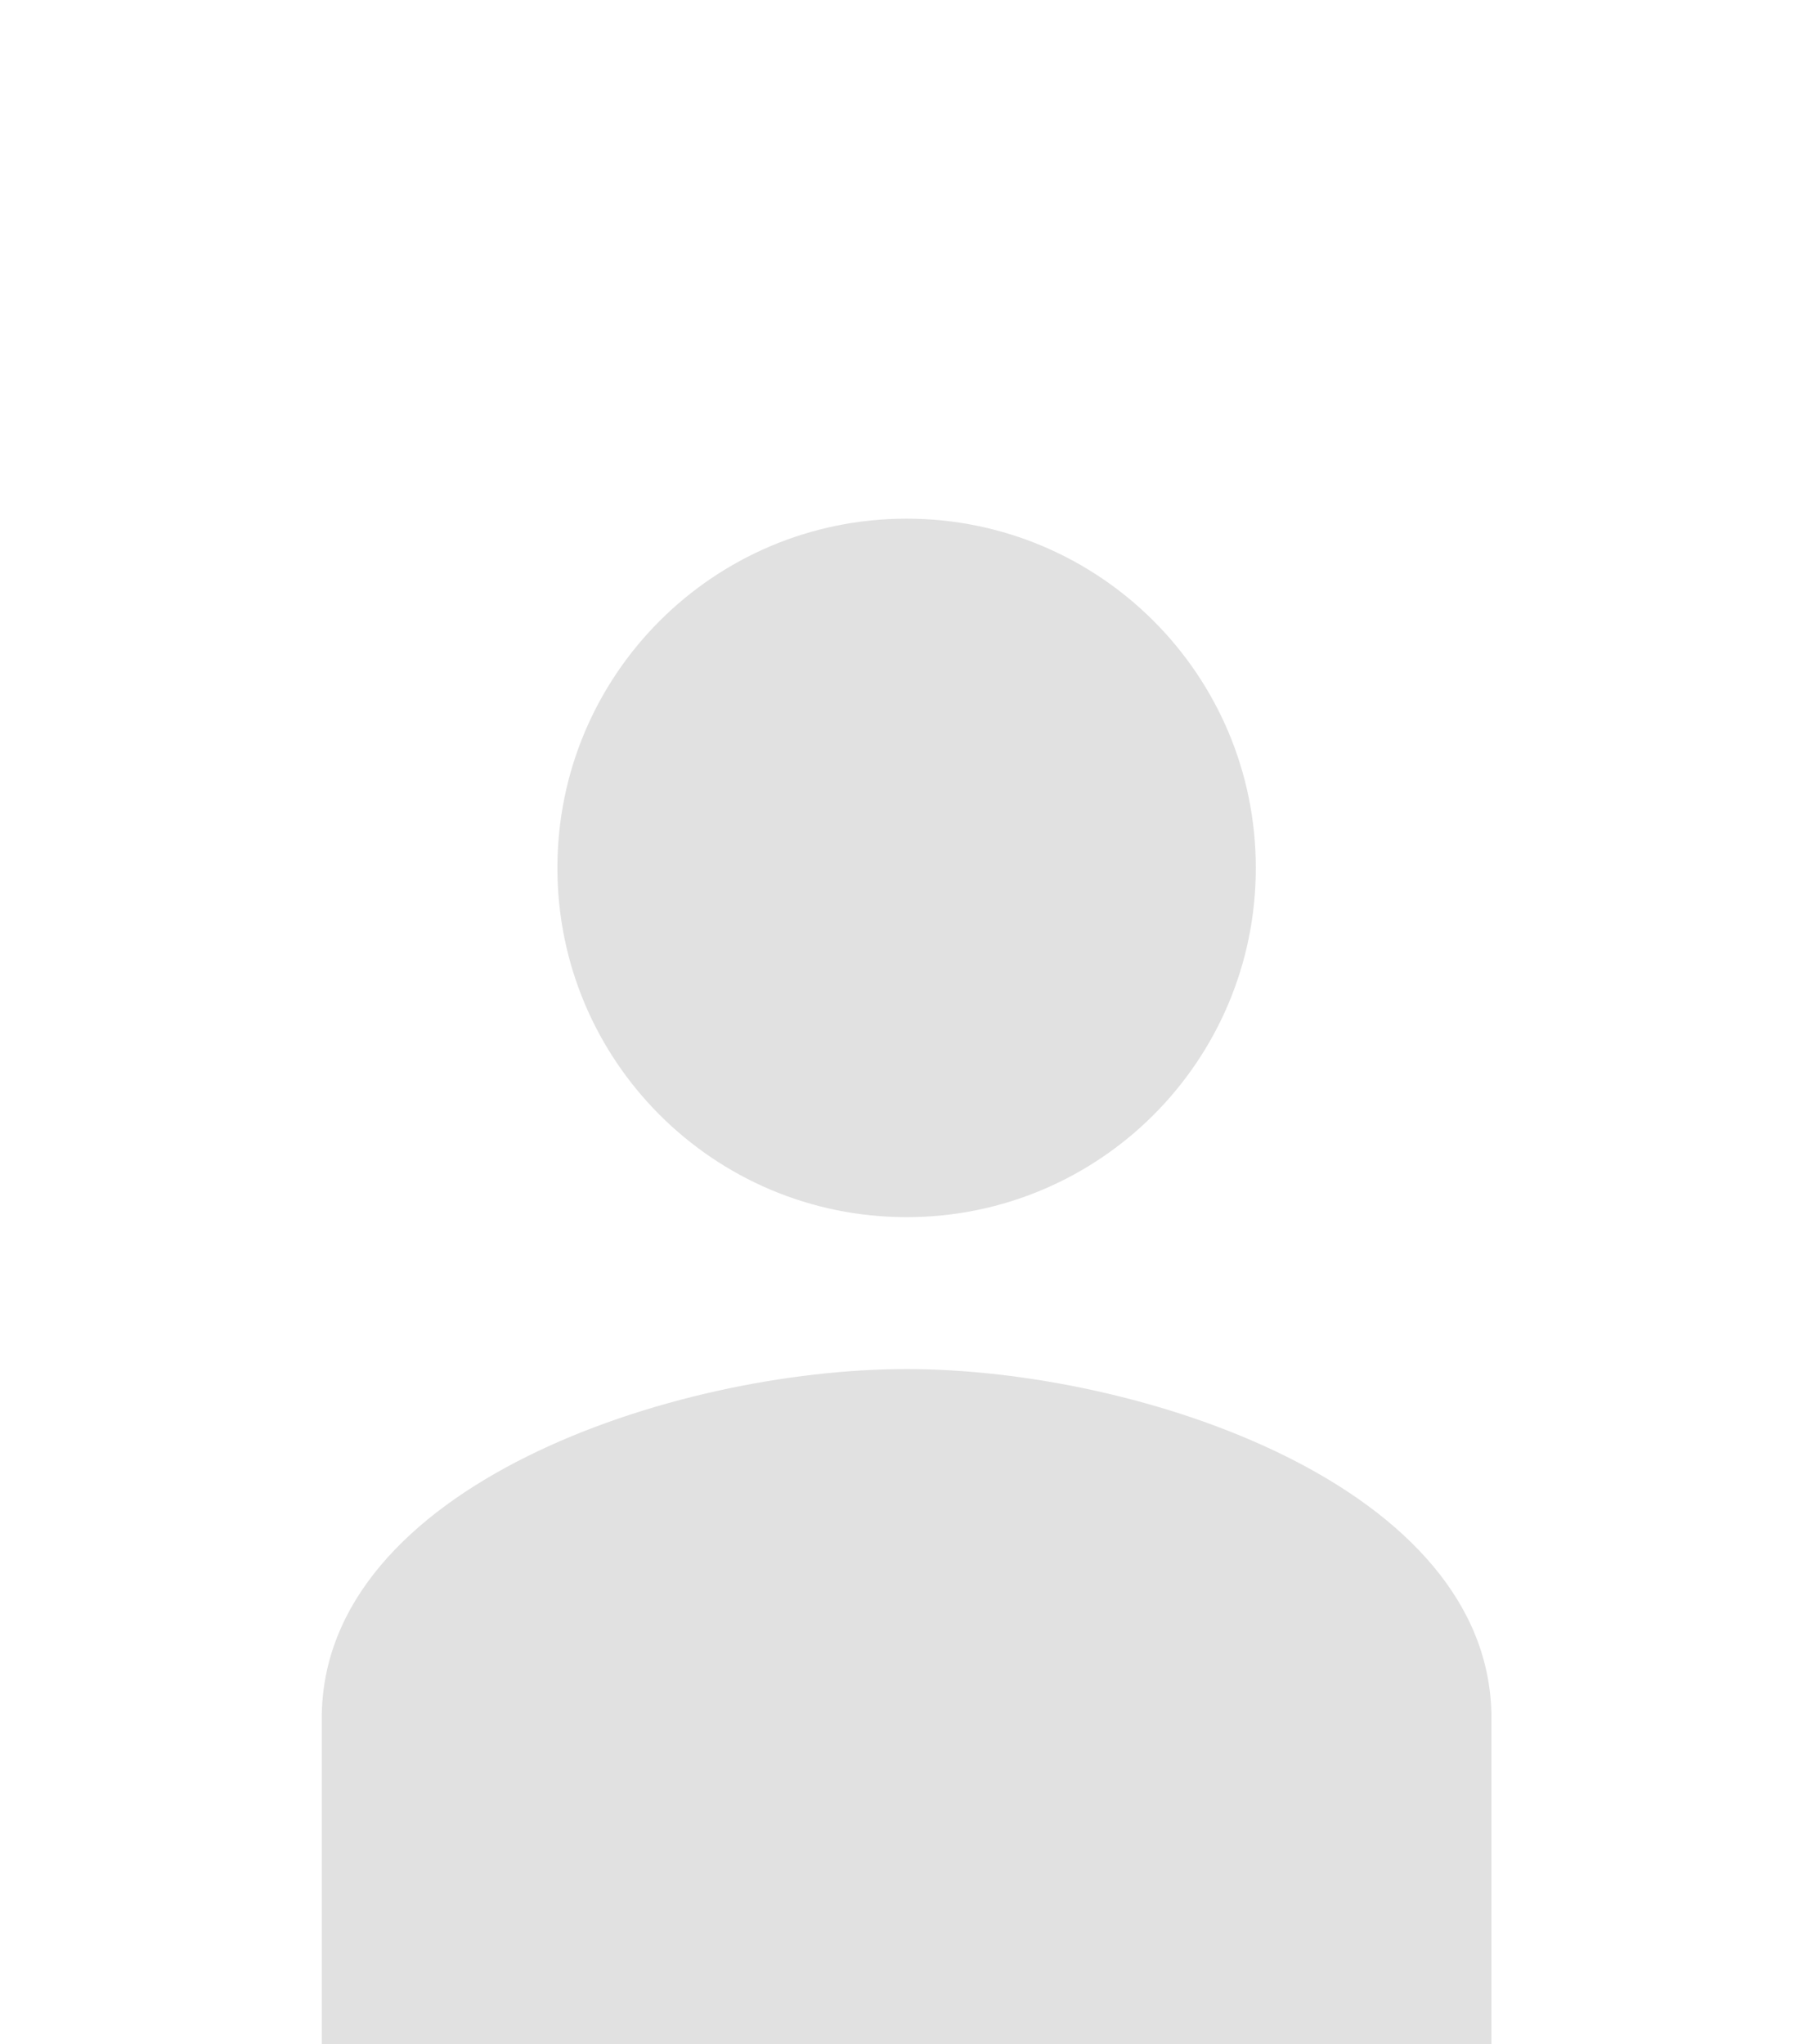 <svg width="480" height="540" viewBox="0 0 480 540" xmlns="http://www.w3.org/2000/svg"><title>Artboard</title><g fill="none" fill-rule="evenodd" opacity=".12"><path d="M239.5 321.5c50.968 0 92.25-41.282 92.25-92.25S290.468 137 239.5 137s-92.25 41.282-92.25 92.25 41.282 92.25 92.25 92.25zm0 40.125c-61.577 0-154.5 30.904-154.5 92.25V600h309V453.875c0-61.346-92.923-92.25-154.5-92.25z" fill="#000" fill-rule="nonzero"/><path d="M-37 69h554v554H-37z"/></g></svg>
